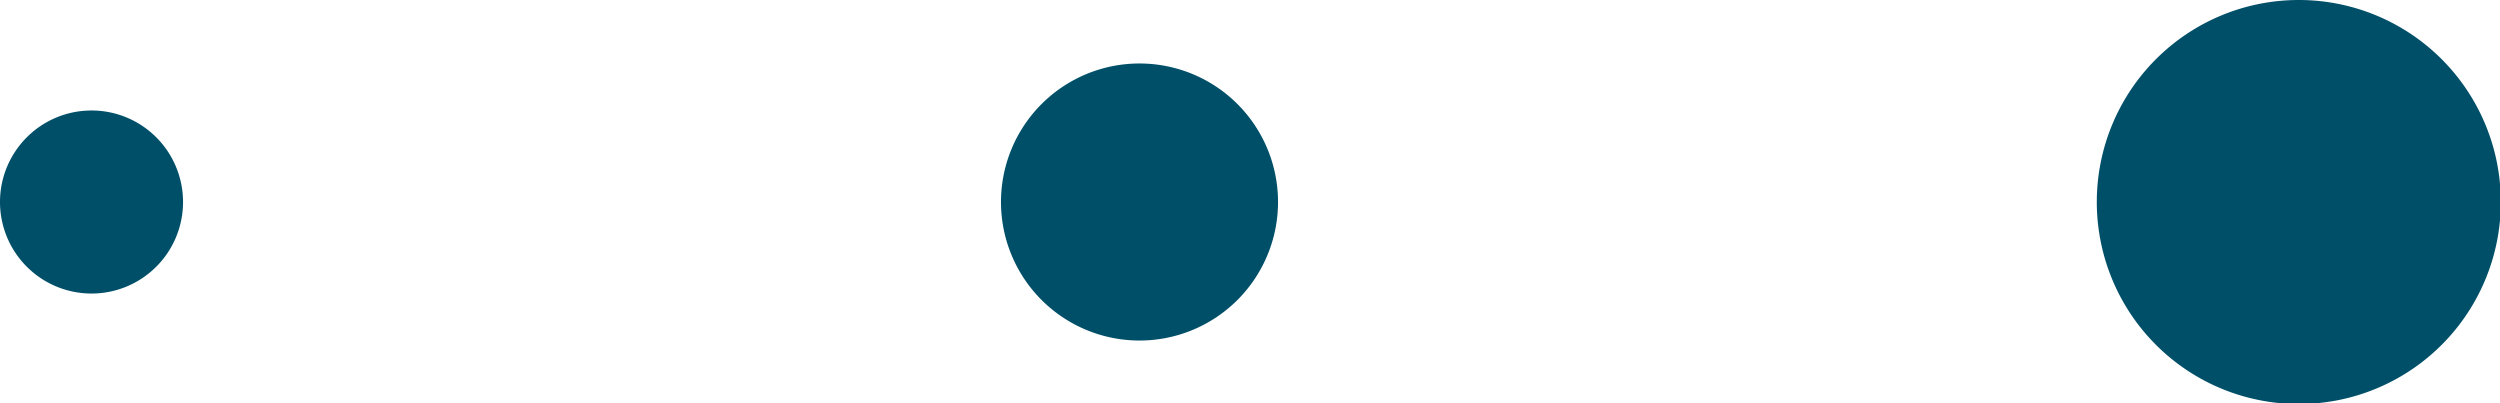 <svg xmlns="http://www.w3.org/2000/svg" viewBox="0 0 30.32 4.89"><defs><style>.cls-1{fill:#004f69;fill-rule:evenodd;}</style></defs><g id="Layer_2" data-name="Layer 2"><g id="Layer_1-2" data-name="Layer 1"><path class="cls-1" d="M27.87,0a2.45,2.45,0,1,1-2.44,2.44A2.45,2.45,0,0,1,27.87,0"/><path class="cls-1" d="M13.82.77a1.68,1.68,0,1,1-1.68,1.67A1.68,1.68,0,0,1,13.82.77"/><path class="cls-1" d="M1.11,1.34A1.11,1.11,0,1,1,0,2.44a1.11,1.11,0,0,1,1.11-1.1"/></g></g></svg>